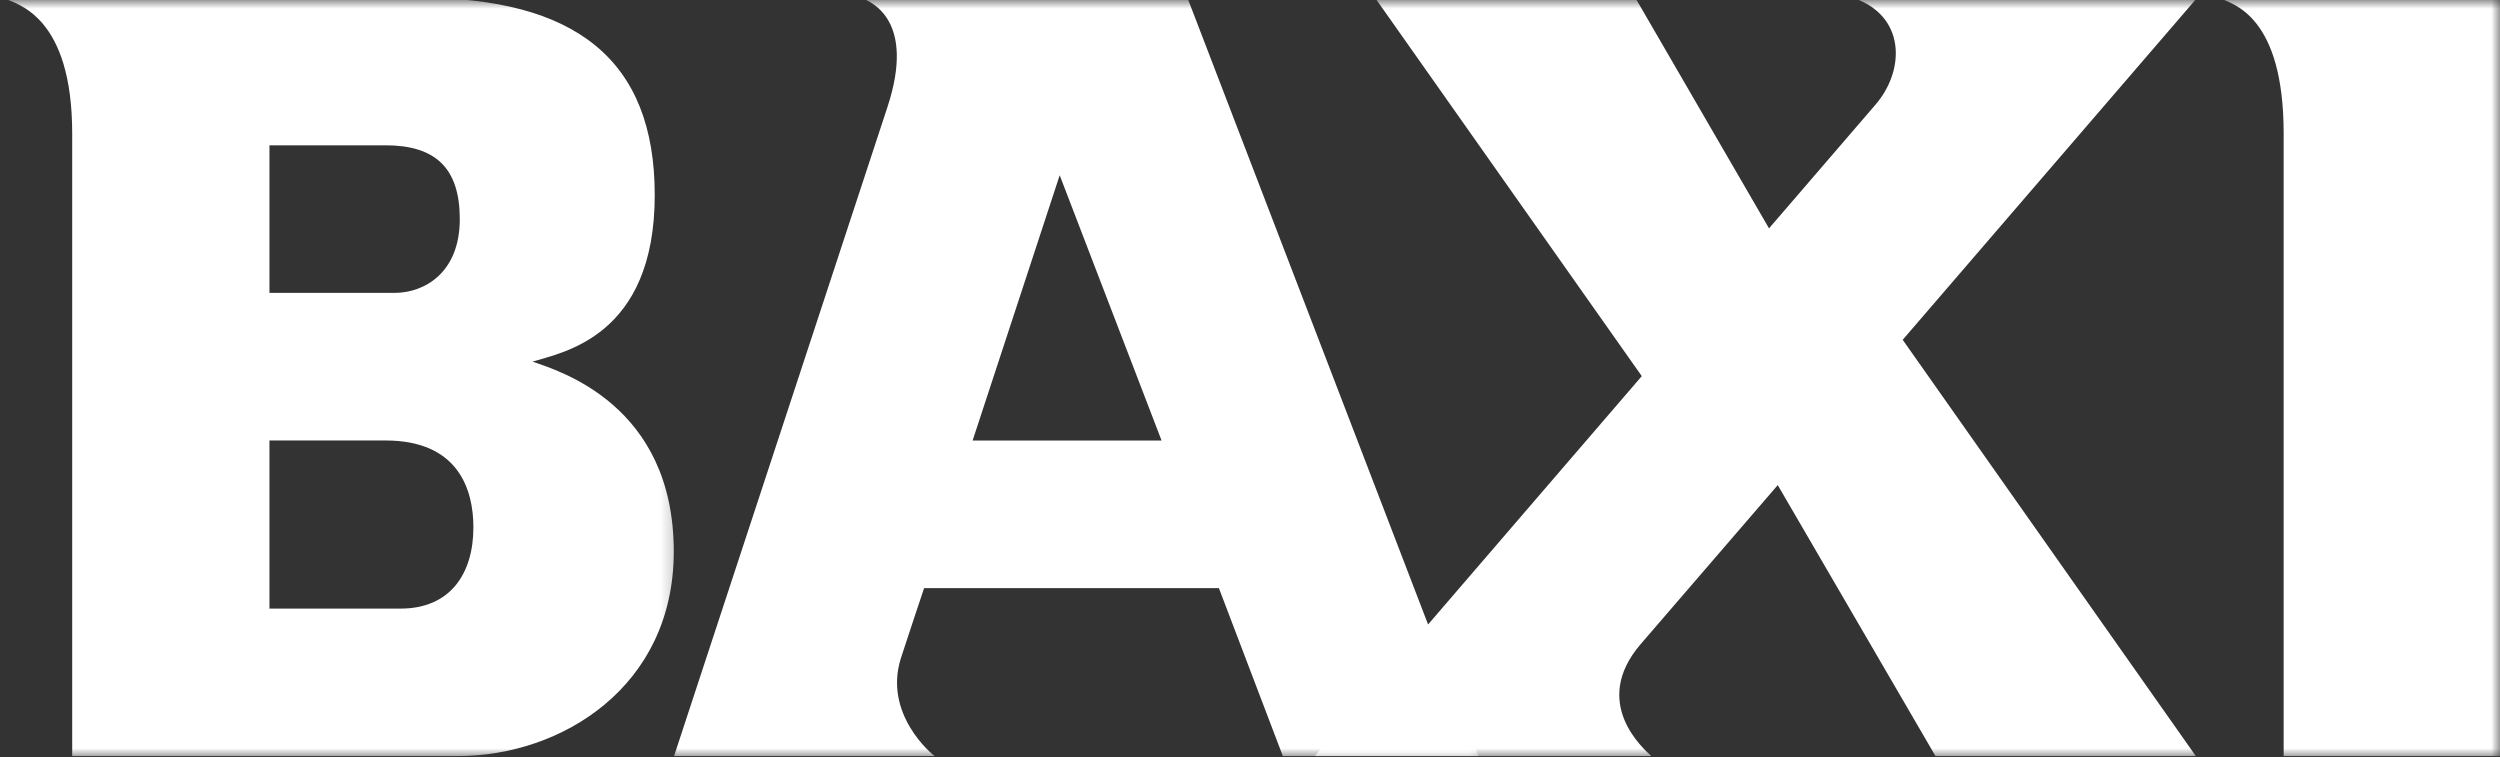 <?xml version="1.0" encoding="UTF-8"?> <svg xmlns="http://www.w3.org/2000/svg" width="142" height="43" viewBox="0 0 142 43" fill="none"><rect x="0" y="0" width="142" height="43" fill="#333333" stroke="none"/> <g clip-path="url(#clip0_429_583)"> <mask id="mask0_429_583" style="mask-type:luminance" maskUnits="userSpaceOnUse" x="0" y="0" width="39" height="43"> <path d="M0 0H38.739V42.998H0V0Z" fill="white"></path> </mask> <g mask="url(#mask0_429_583)"> <path fill-rule="evenodd" clip-rule="evenodd" d="M0.12 -0.13C4.049 -0.13 17.653 -0.13 23.747 -0.13C32.681 -0.13 37.189 3.375 37.189 11.079C37.189 19.14 31.93 20.016 30.249 20.54C31.731 21.064 38.27 22.976 38.27 31.328C38.27 39.011 31.888 42.946 25.997 42.946C20.815 42.946 4.101 42.946 4.101 42.946C4.101 42.946 4.101 10.581 4.101 7.59C4.101 0.938 1.012 0.218 0.12 -0.13ZM15.305 16.636C15.305 16.636 21.112 16.636 22.412 16.636C24.113 16.636 26.116 15.485 26.116 12.447C26.116 9.544 24.734 8.253 21.895 8.253C20.831 8.253 15.305 8.253 15.305 8.253V16.636ZM15.305 34.568C15.305 34.568 21.457 34.568 22.756 34.568C25.553 34.568 26.889 32.609 26.889 29.954C26.889 27.787 26.023 25.019 21.895 25.019C20.831 25.019 15.305 25.019 15.305 25.019V34.568Z" fill="white"></path> </g> <mask id="mask1_429_583" style="mask-type:luminance" maskUnits="userSpaceOnUse" x="37" y="0" width="48" height="43"> <path d="M37.404 0H84.158V42.998H37.404V0Z" fill="white"></path> </mask> <g mask="url(#mask1_429_583)"> <path fill-rule="evenodd" clip-rule="evenodd" d="M72.866 42.946L69.234 33.407H52.489C52.489 33.407 51.435 36.549 51.169 37.389C50.167 40.566 52.938 42.842 53.089 42.946C50.365 42.946 38.285 42.946 38.285 42.946C38.285 42.946 49.697 8.253 50.402 6.097C52.035 1.141 49.483 0.088 48.894 -0.13C52.489 -0.13 67.444 -0.13 67.444 -0.13L83.986 42.946H72.866ZM55.244 25.024H65.978L60.191 9.954L55.244 25.024Z" fill="white"></path> </g> <mask id="mask2_429_583" style="mask-type:luminance" maskUnits="userSpaceOnUse" x="73" y="0" width="53" height="43"> <path d="M73.471 0H125.569V42.998H73.471V0Z" fill="white"></path> </mask> <g mask="url(#mask2_429_583)"> <path fill-rule="evenodd" clip-rule="evenodd" d="M124.802 -0.13H105.234C108.24 0.866 108.24 3.971 106.518 5.957C106.267 6.247 103.867 9.036 100.48 12.971L92.883 -0.13H78.1L93.253 21.364C84.513 31.52 74.682 42.946 74.682 42.946C74.682 42.946 91.036 42.946 93.796 42.946C93.363 42.542 90.326 39.919 93.191 36.585C93.446 36.295 96.671 32.552 100.976 27.554L109.936 42.946H124.724L108.073 19.301C116.276 9.777 124.802 -0.13 124.802 -0.13Z" fill="white"></path> </g> <mask id="mask3_429_583" style="mask-type:luminance" maskUnits="userSpaceOnUse" x="125" y="0" width="18" height="43"> <path d="M125.569 0H142.001V42.998H125.569V0Z" fill="white"></path> </mask> <g mask="url(#mask3_429_583)"> <path fill-rule="evenodd" clip-rule="evenodd" d="M125.987 -0.13H142.022V42.946H129.712C129.712 42.946 129.712 10.581 129.712 7.59C129.712 0.938 126.879 0.218 125.987 -0.13Z" fill="white"></path> </g> </g> <defs> <clipPath id="clip0_429_583"> <rect width="142" height="43" fill="white"></rect> </clipPath> </defs> </svg> 